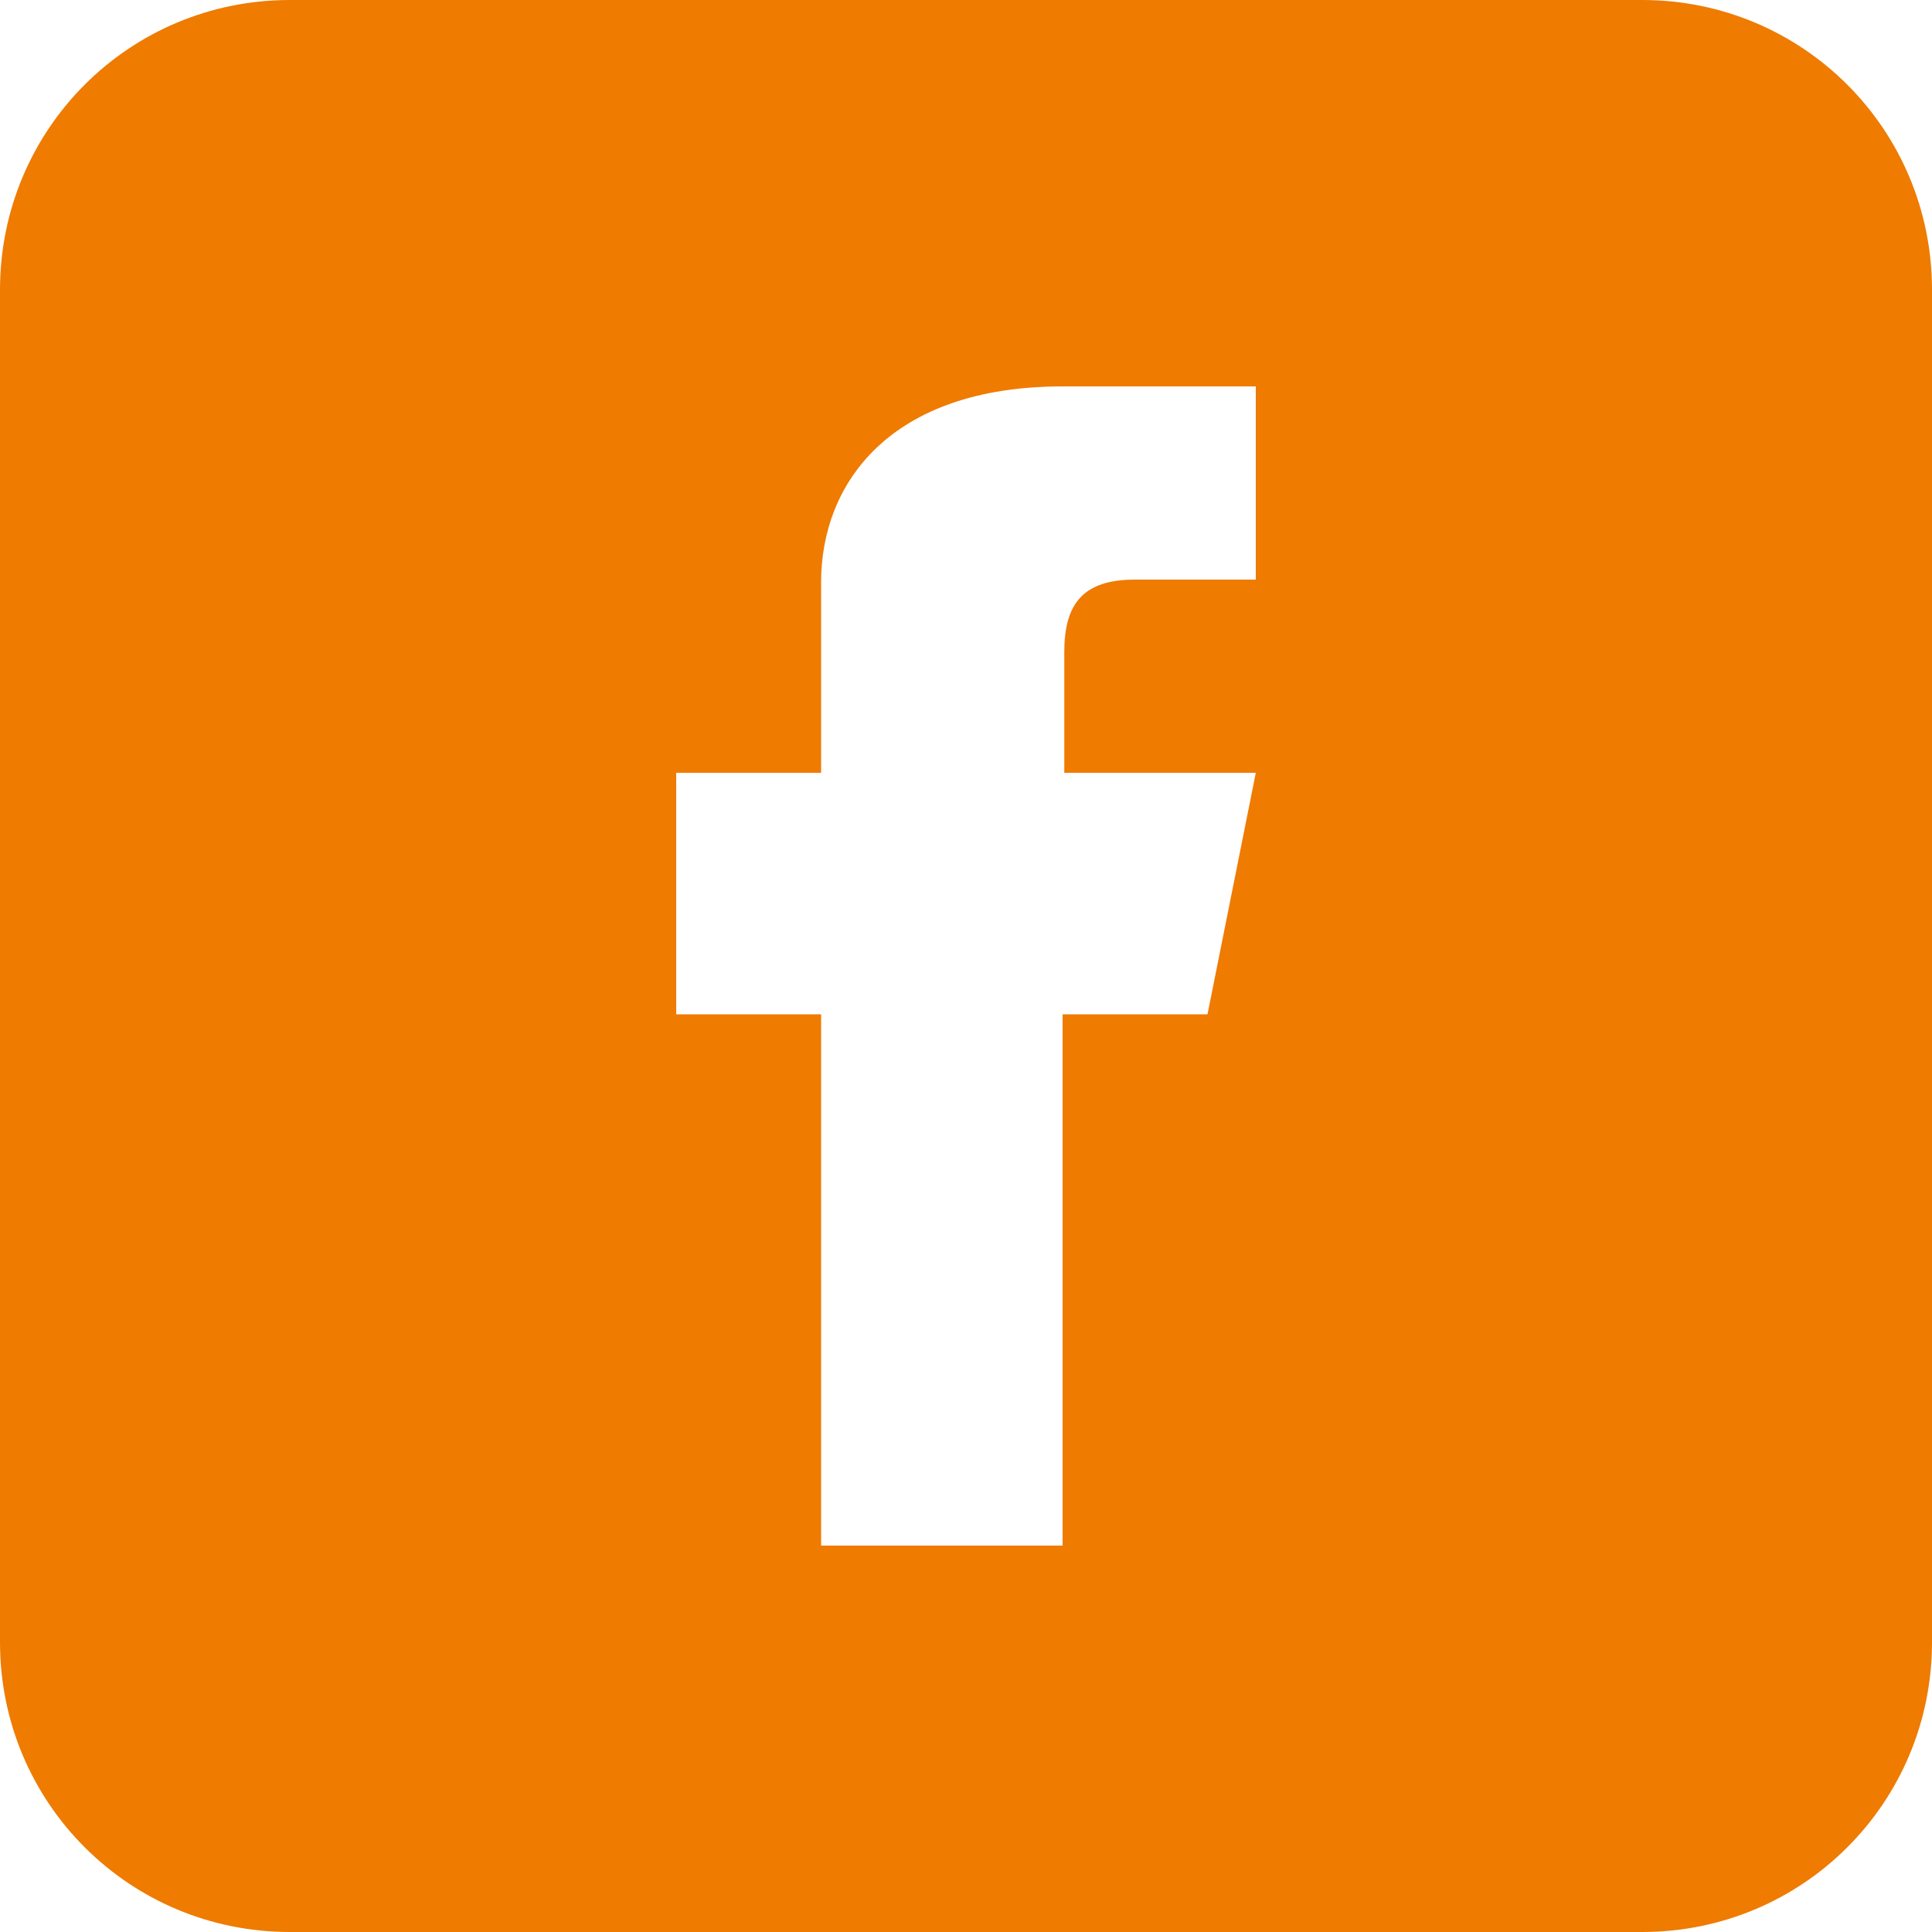 <?xml version="1.0" encoding="UTF-8" standalone="no"?>
<!-- Created with Inkscape (http://www.inkscape.org/) -->

<svg
   xmlns:dc="http://purl.org/dc/elements/1.1/"
   xmlns:cc="http://creativecommons.org/ns#"
   xmlns:rdf="http://www.w3.org/1999/02/22-rdf-syntax-ns#"
   xmlns:svg="http://www.w3.org/2000/svg"
   xmlns="http://www.w3.org/2000/svg"
   xmlns:sodipodi="http://sodipodi.sourceforge.net/DTD/sodipodi-0.dtd"
   xmlns:inkscape="http://www.inkscape.org/namespaces/inkscape"
   width="40"
   height="40"
   viewBox="0 0 40 40"
   id="svg4297"
   version="1.1"
   inkscape:version="0.91 r13725"
   sodipodi:docname="fb_fish.svg">
  <defs
     id="defs4299" />
  <sodipodi:namedview
     id="base"
     pagecolor="#ffffff"
     bordercolor="#666666"
     borderopacity="1.0"
     inkscape:pageopacity="0.0"
     inkscape:pageshadow="2"
     inkscape:zoom="7.919596"
     inkscape:cx="11.614905"
     inkscape:cy="25.77388"
     inkscape:document-units="px"
     inkscape:current-layer="g4268"
     showgrid="false"
     units="px"
     inkscape:window-width="1920"
     inkscape:window-height="1017"
     inkscape:window-x="1912"
     inkscape:window-y="-8"
     inkscape:window-maximized="1" />
  <g
     inkscape:label="Vrstva 1"
     inkscape:groupmode="layer"
     id="layer1"
     transform="translate(0,-1012.362)">
    <g
       transform="translate(-60,1012.362)"
       id="g4268">
      <path
         style="fill:#ef7b00;fill-opacity:1;fill-rule:evenodd;stroke:none;stroke-width:1px;stroke-linecap:butt;stroke-linejoin:miter;stroke-opacity:1"
         d="M 6 0 C 2.676 0 0 2.676 0 6 L 0 34 C 0 37.324 2.676 40 6 40 L 34 40 C 37.324 40 40 37.324 40 34 L 40 6 C 40 2.676 37.324 0 34 0 L 6 0 z M 22 8 L 26 8 L 26 12 L 23.5 12 C 22.422 12 22.035 12.5 22.035 13.5 L 22.035 16 L 26 16 L 25 21 L 22 21 L 22 32 L 17 32 L 17 21 L 14 21 L 14 16 L 17 16 L 17 12.055 C 17 9.999 18.436 8 22 8 z "
         transform="translate(60,0)"
         id="rect3338" />
    </g>
  </g>
</svg>

